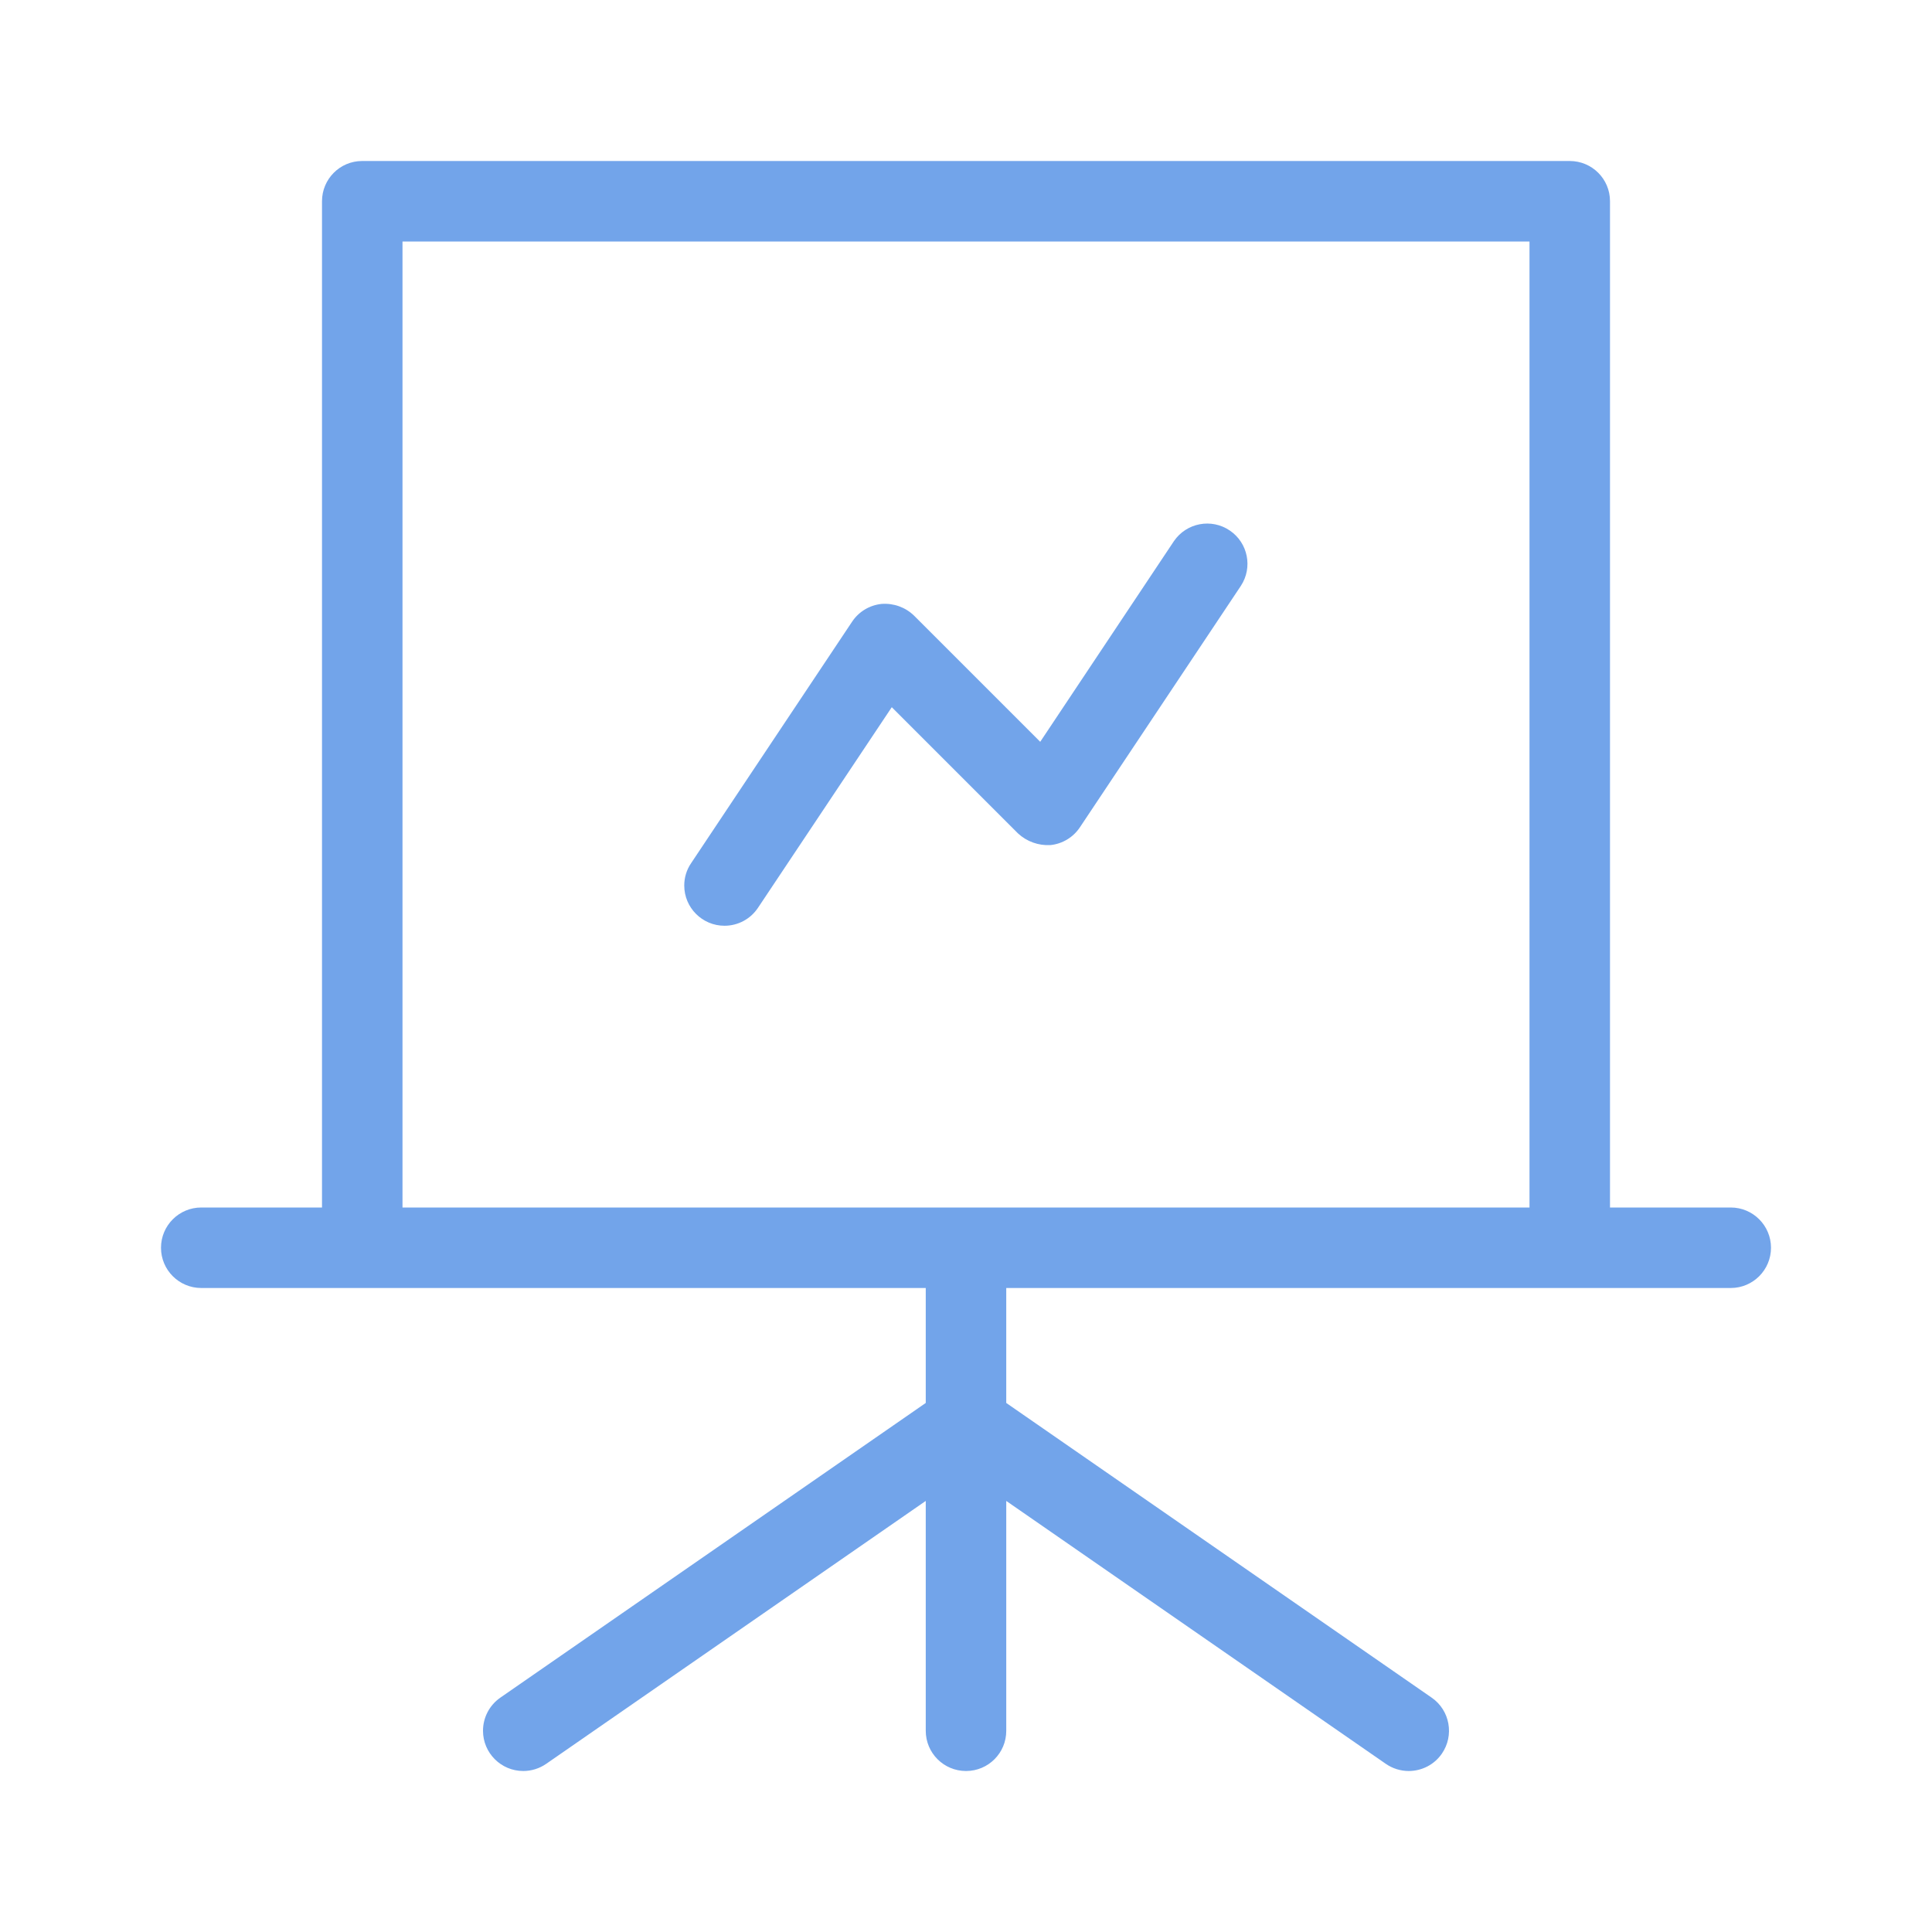 <svg xmlns="http://www.w3.org/2000/svg" viewBox="0 0 24 24"><path fill="#72A4EA" d="M9,11.5c0.167,0,0.323-0.083,0.416-0.223l1.662-2.492l1.568,1.568c0.109,0.101,0.254,0.153,0.402,0.145c0.149-0.015,0.284-0.096,0.367-0.221l2-3c0.149-0.228,0.088-0.533-0.137-0.686c-0.228-0.156-0.539-0.097-0.695,0.131L12.922,9.215l-1.568-1.568c-0.107-0.104-0.254-0.156-0.402-0.145c-0.149,0.015-0.284,0.096-0.367,0.221l-2,3C8.529,10.805,8.5,10.901,8.5,11C8.5,11.276,8.724,11.5,9,11.5z M21.5,15H20V2.499C20,2.223,19.776,2,19.5,2H4.499C4.223,2,4,2.224,4,2.5V15H2.5C2.224,15,2,15.224,2,15.5S2.224,16,2.5,16h9v1.428l-5.285,3.661c-0.135,0.094-0.215,0.247-0.215,0.411C6,21.776,6.224,22,6.5,22c0.102-0,0.201-0.031,0.285-0.089L11.5,18.645v2.855C11.5,21.777,11.724,22,12,22h0.001c0.276-0,0.5-0.224,0.499-0.5v-2.855l4.715,3.266C17.299,21.969,17.398,22,17.5,22c0.164,0,0.318-0.08,0.411-0.215c0.157-0.227,0.101-0.539-0.126-0.696L12.5,17.428V16h9c0.276,0,0.5-0.224,0.5-0.5S21.776,15,21.5,15z M19,15H5V3h14V15z"></path></svg>